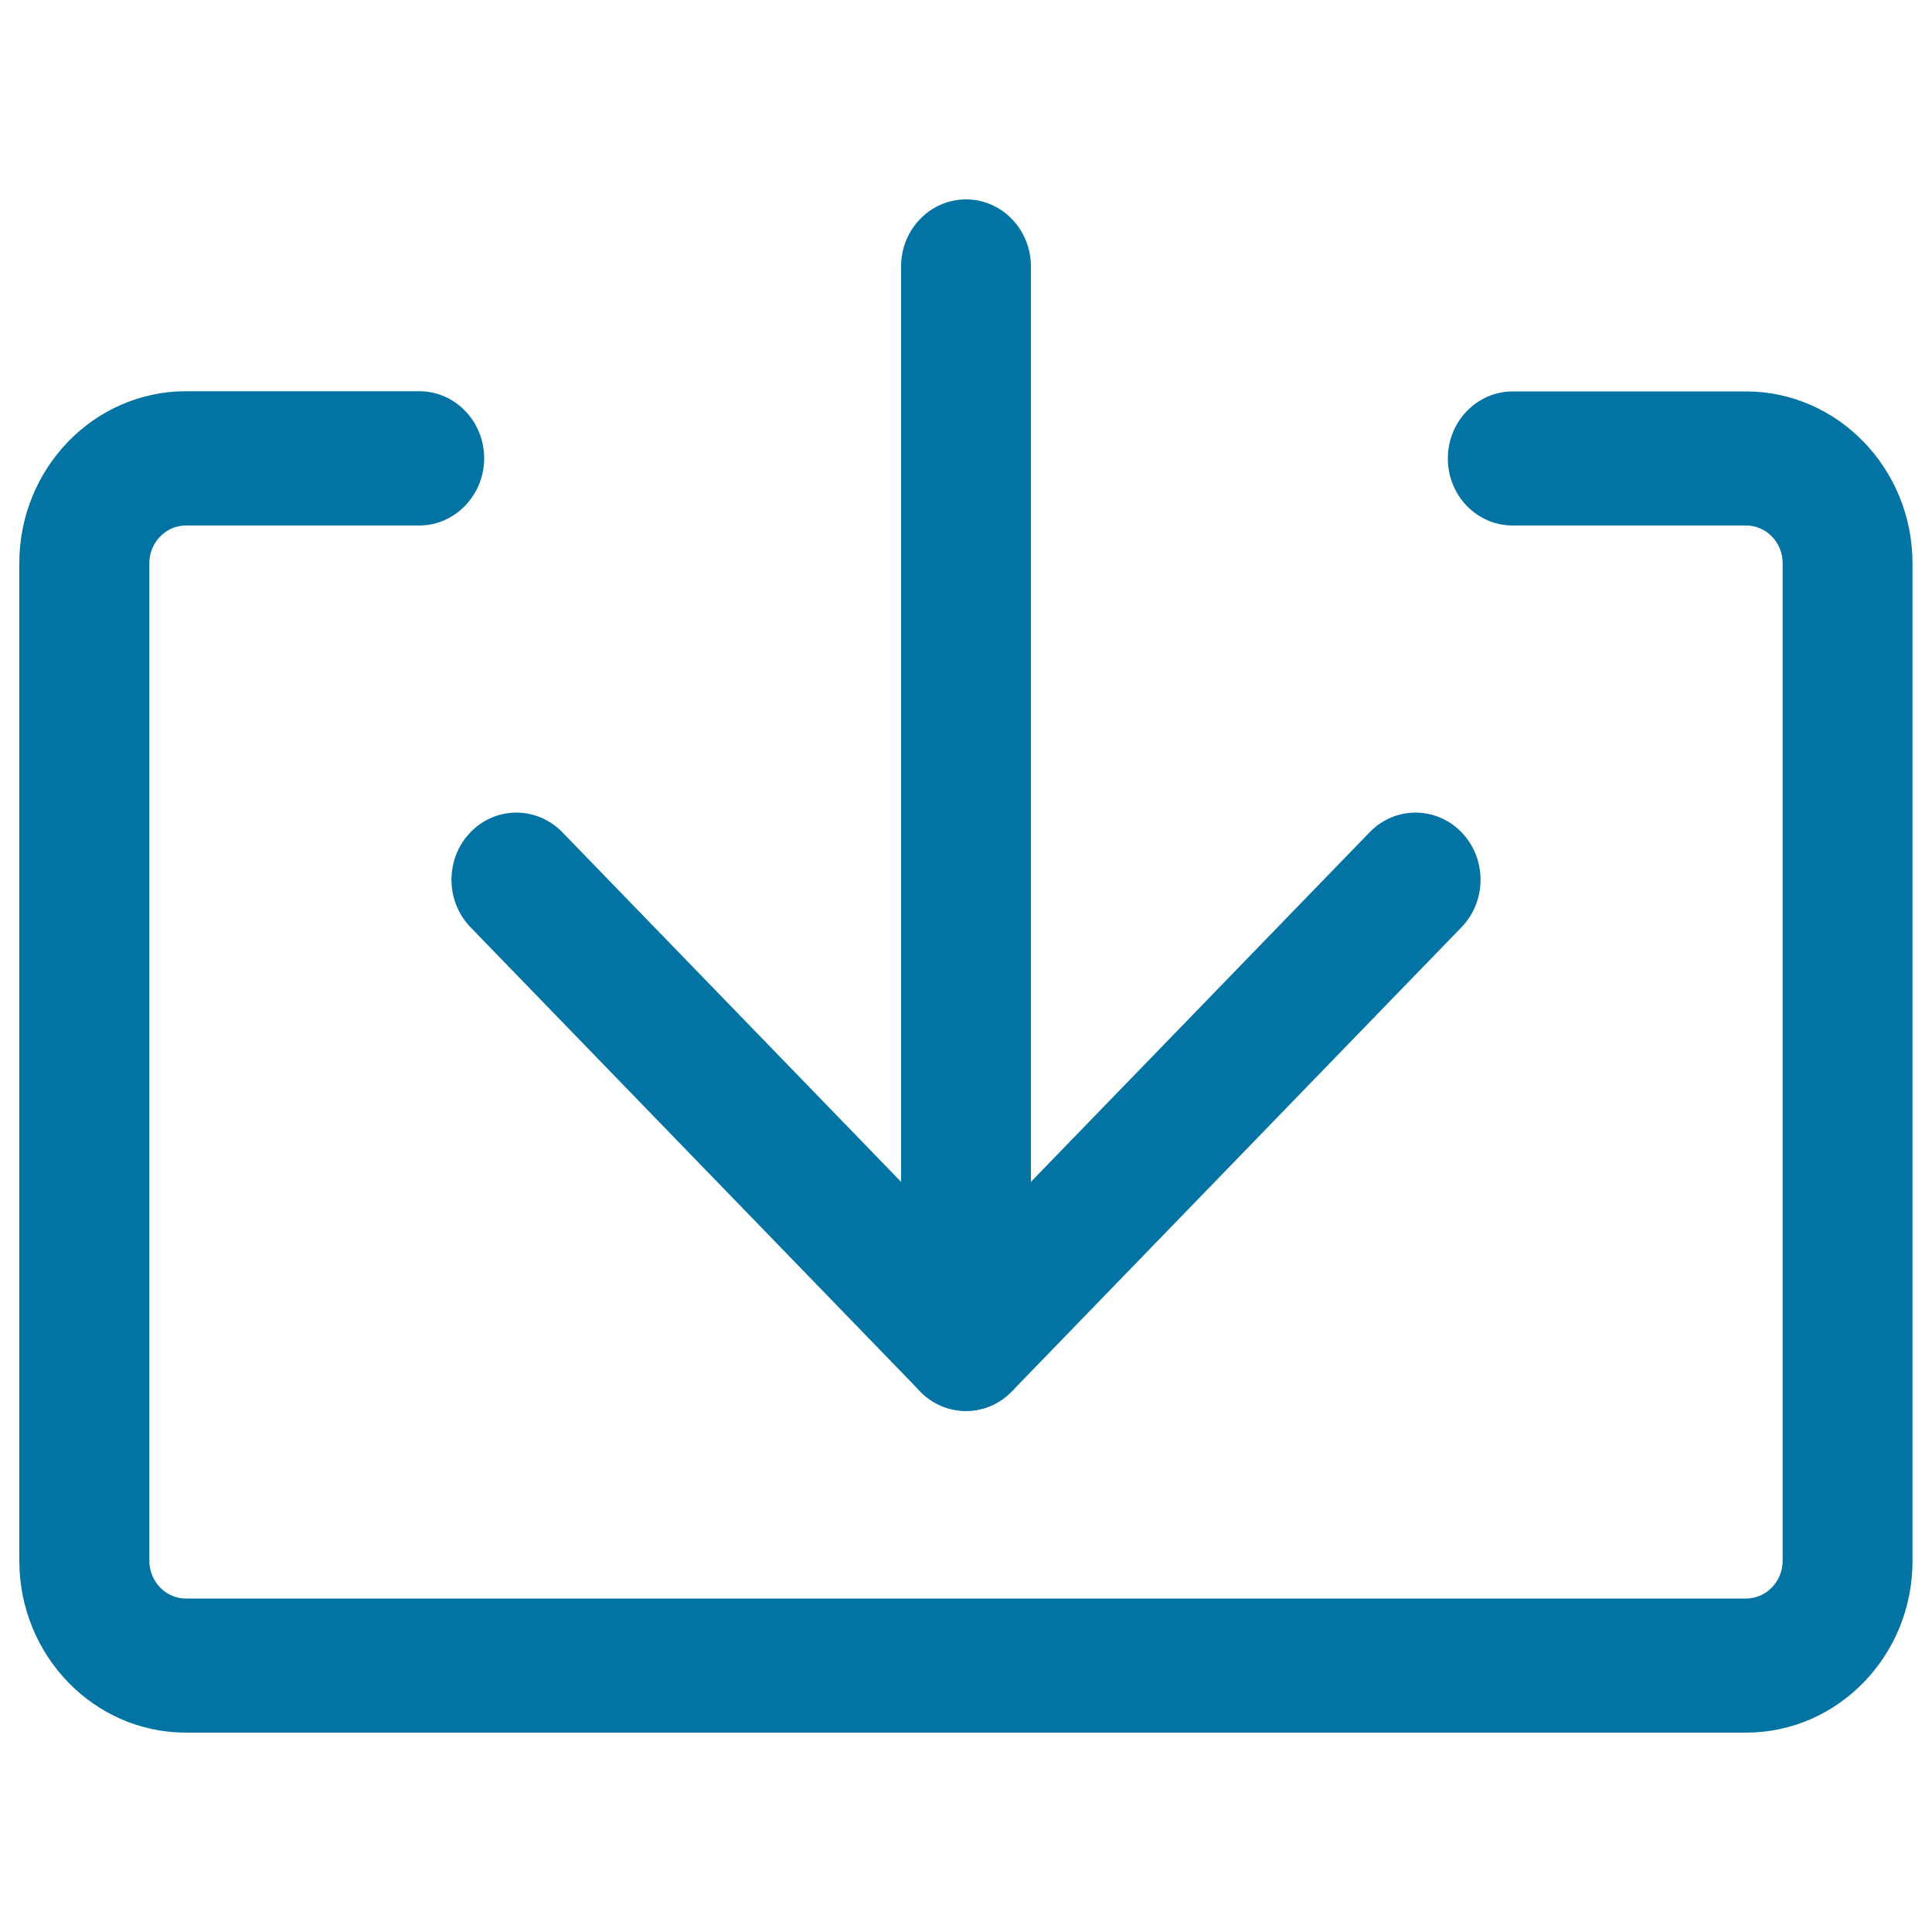 <svg xmlns="http://www.w3.org/2000/svg" viewBox="0 0 1000 1000" style="fill:#0273a2">
<title>Download Audition SVG icon</title>
<path d="M903.8,896.8H96.2c-47.6,0-86.2-39.9-86.2-89V291.5c0-49.1,38.7-89,86.2-89H217c18.6,0,33.6,15.6,33.6,34.7S235.5,272,217,272H96.2c-10.4,0-18.9,8.8-18.9,19.5v516.3c0,10.8,8.5,19.6,18.9,19.6h807.6c10.4,0,18.9-8.8,18.9-19.6V291.5c0-10.8-8.5-19.5-18.9-19.5H783c-18.6,0-33.6-15.5-33.6-34.7s15.1-34.7,33.6-34.7h120.7c47.5,0,86.2,39.9,86.2,89v516.3C990,856.9,951.3,896.8,903.8,896.8z"/><path d="M500,730.3c-18.6,0-33.6-15.5-33.6-34.7V137.9c0-19.2,15.1-34.7,33.6-34.7c18.6,0,33.6,15.6,33.6,34.7v557.6C533.6,714.7,518.6,730.3,500,730.3z"/><path d="M500,730.3c-8.6,0-17.2-3.4-23.8-10.2L243.5,479.9c-13.1-13.6-13.1-35.5,0-49.1c13.1-13.6,34.4-13.6,47.6,0L500,646.4l208.9-215.6c13.1-13.6,34.4-13.6,47.6,0c13.1,13.6,13.1,35.5,0,49.1L523.8,720.1C517.2,726.9,508.6,730.3,500,730.3z"/>
</svg>
